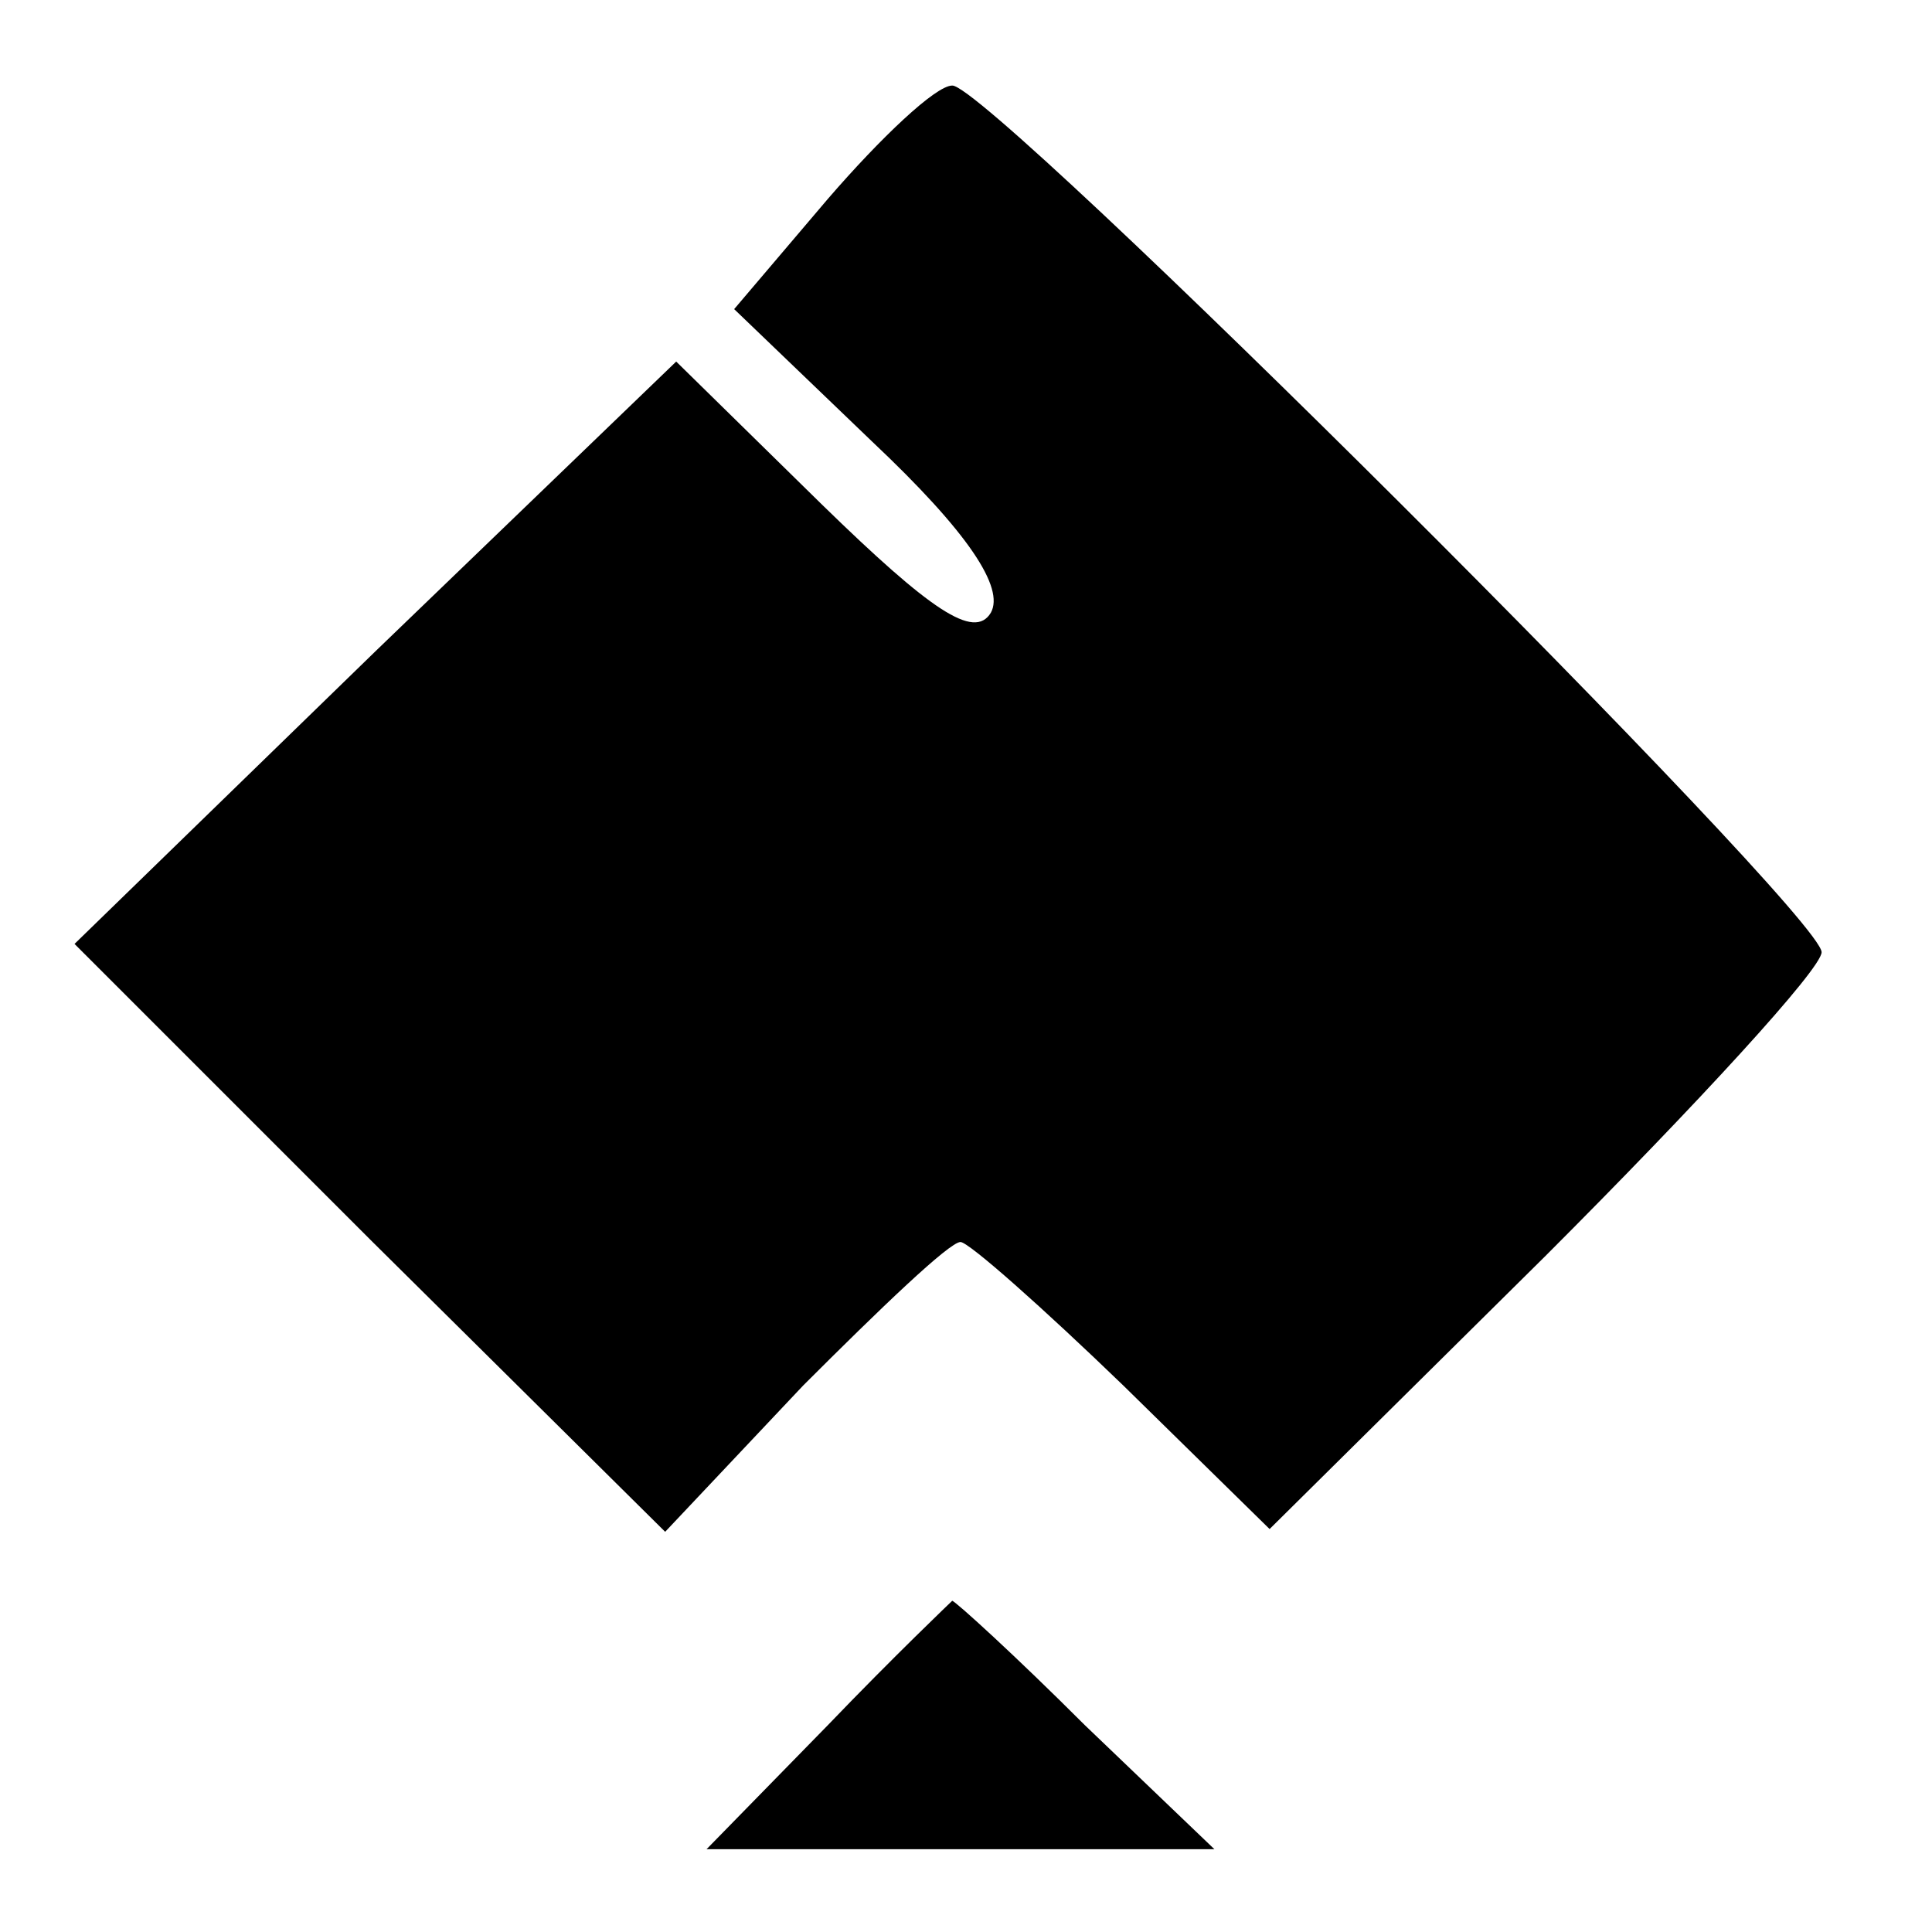 <?xml version="1.0" standalone="no"?>
<!DOCTYPE svg PUBLIC "-//W3C//DTD SVG 20010904//EN"
 "http://www.w3.org/TR/2001/REC-SVG-20010904/DTD/svg10.dtd">
<svg version="1.0" xmlns="http://www.w3.org/2000/svg"
 width="70pt" height="70pt" viewBox="0 0 70 70"
 preserveAspectRatio="xMidYMid meet">
<g transform="translate(0,70) scale(0.1,-0.1)"
fill="#000000" stroke="none">
<path d="M300 628 l-34 -40 50 -48 c35 -33 48 -53 43 -62 -6 -10 -22 1 -61 39
l-53 52 -109 -105 -109 -106 107 -107 107 -106 50 53 c28 28 53 52 57 52 3 0
30 -24 59 -52 l53 -52 100 99 c55 55 100 104 100 110 0 14 -302 315 -315 314
-6 0 -26 -19 -45 -41z"/>
<path d="M300 75 l-44 -45 92 0 92 0 -47 45 c-25 25 -47 45 -48 45 0 0 -21
-20 -45 -45z"/>
</g>
</svg>
